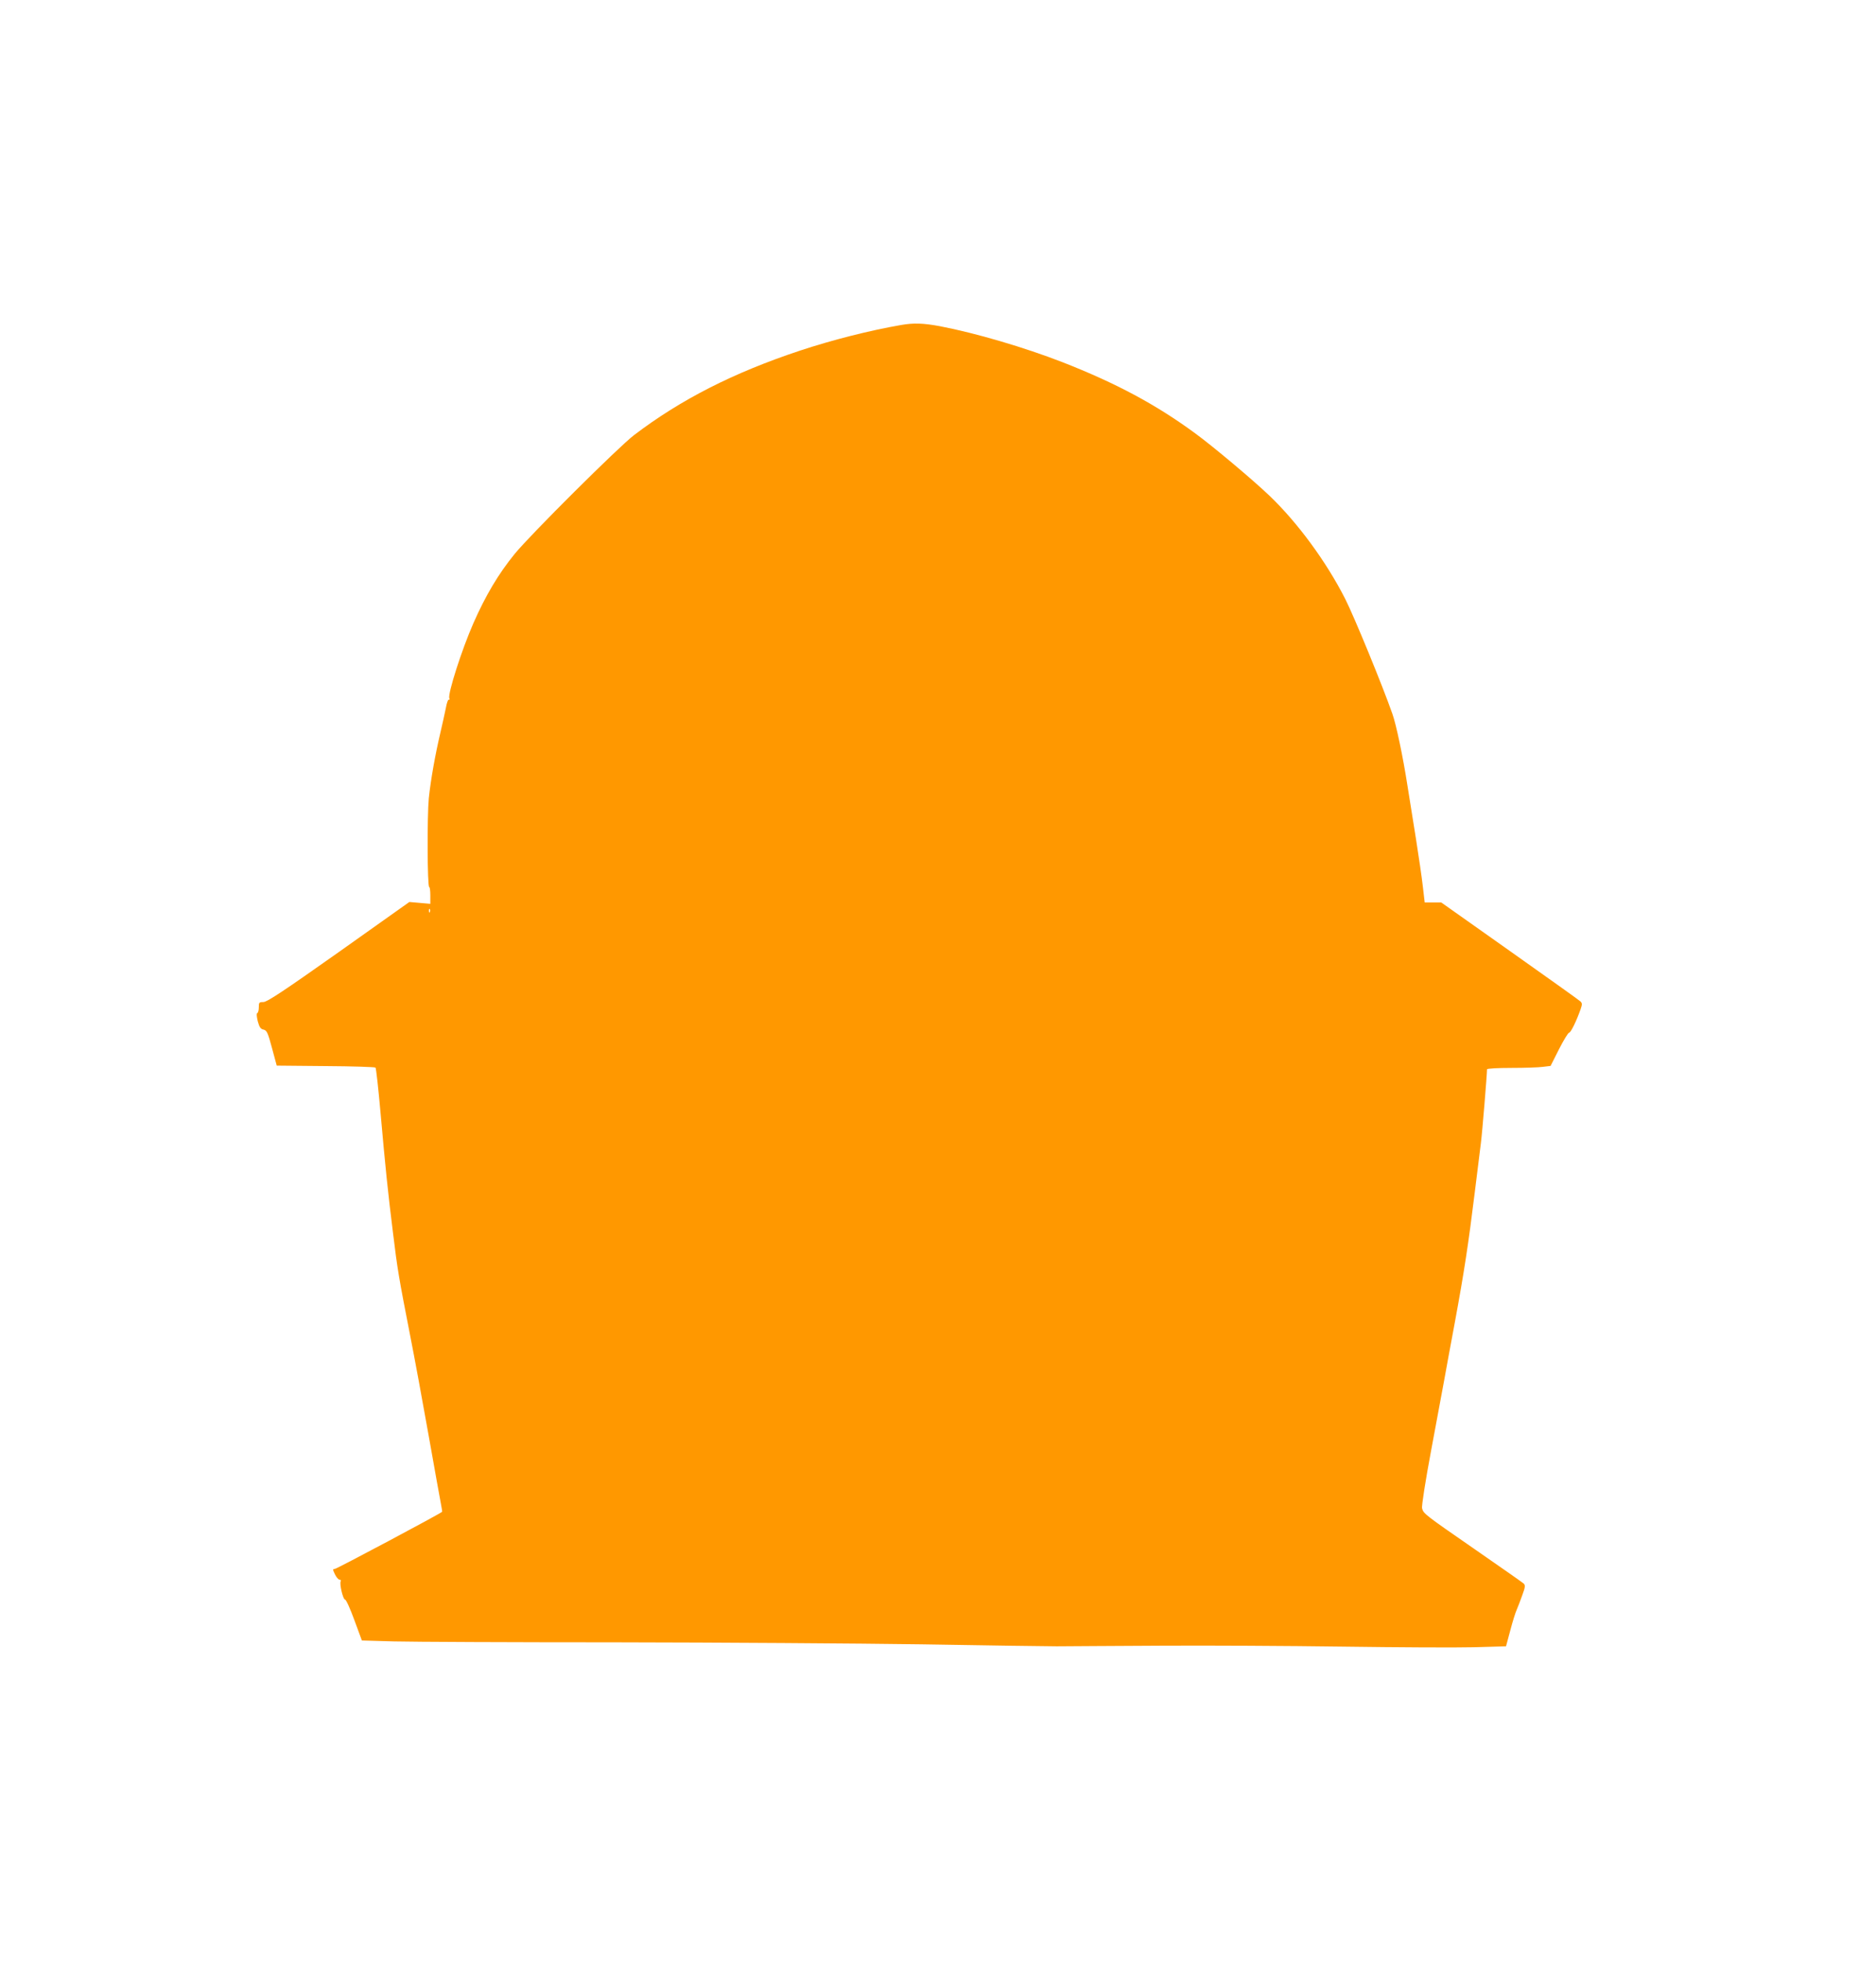 <?xml version="1.0" standalone="no"?>
<!DOCTYPE svg PUBLIC "-//W3C//DTD SVG 20010904//EN"
 "http://www.w3.org/TR/2001/REC-SVG-20010904/DTD/svg10.dtd">
<svg version="1.0" xmlns="http://www.w3.org/2000/svg"
 width="1225pt" height="1280pt" viewBox="0 0 1225 1280"
 preserveAspectRatio="xMidYMid meet">
<g transform="translate(0,1280) scale(0.1,-0.1)"
fill="#ff9800" stroke="none">
<path d="M5885 10679 c-208 -36 -451 -98 -660 -167 -437 -145 -780 -320 -1085
-552 -100 -76 -676 -649 -779 -775 -106 -130 -190 -271 -270 -453 -75 -170
-168 -460 -157 -489 3 -8 2 -12 -3 -9 -5 3 -14 -22 -20 -57 -7 -34 -23 -107
-36 -162 -33 -140 -62 -302 -75 -425 -11 -114 -10 -580 3 -580 4 0 7 -24 7
-54 l0 -55 -68 6 -69 6 -461 -327 c-361 -255 -468 -326 -492 -326 -28 0 -30
-3 -30 -34 0 -19 -4 -36 -10 -38 -6 -2 -4 -22 3 -53 11 -39 18 -51 38 -55 21
-5 28 -19 55 -120 l31 -115 319 -3 c175 -1 322 -6 326 -10 4 -4 19 -138 33
-297 31 -350 48 -517 81 -780 29 -241 40 -302 109 -655 30 -151 86 -455 125
-675 39 -220 75 -420 80 -445 5 -25 8 -46 7 -47 -13 -13 -689 -373 -701 -373
-14 0 -14 -4 1 -35 9 -19 23 -35 30 -35 8 0 11 -5 8 -10 -10 -16 15 -120 28
-120 7 0 34 -60 61 -134 l49 -133 211 -6 c116 -3 767 -6 1446 -6 679 -1 1577
-7 1995 -13 418 -7 816 -13 885 -13 69 1 373 2 675 4 303 2 840 -1 1195 -6
355 -5 739 -7 855 -4 l209 6 28 104 c15 58 34 118 42 135 7 17 24 59 36 94 20
54 21 65 9 77 -8 7 -149 106 -314 220 -331 229 -341 236 -349 271 -4 14 22
180 59 377 36 194 74 399 85 457 10 58 42 229 70 380 61 330 89 515 129 840
17 135 35 283 41 330 9 69 40 448 40 481 0 5 71 9 158 9 86 0 180 3 207 7 l50
6 55 109 c30 59 60 108 66 108 11 0 48 76 75 153 11 32 11 39 -1 51 -8 8 -216
156 -462 330 l-447 316 -54 0 -54 0 -12 103 c-6 56 -27 197 -45 312 -19 116
-44 273 -56 350 -28 181 -73 397 -98 466 -65 186 -251 638 -308 750 -124 244
-311 498 -495 674 -109 104 -371 324 -485 407 -256 188 -516 327 -866 464
-250 97 -566 190 -801 235 -108 20 -171 22 -252 8z m-3078 -3831 c-3 -8 -6 -5
-6 6 -1 11 2 17 5 13 3 -3 4 -12 1 -19z"/>
</g>
</svg>
